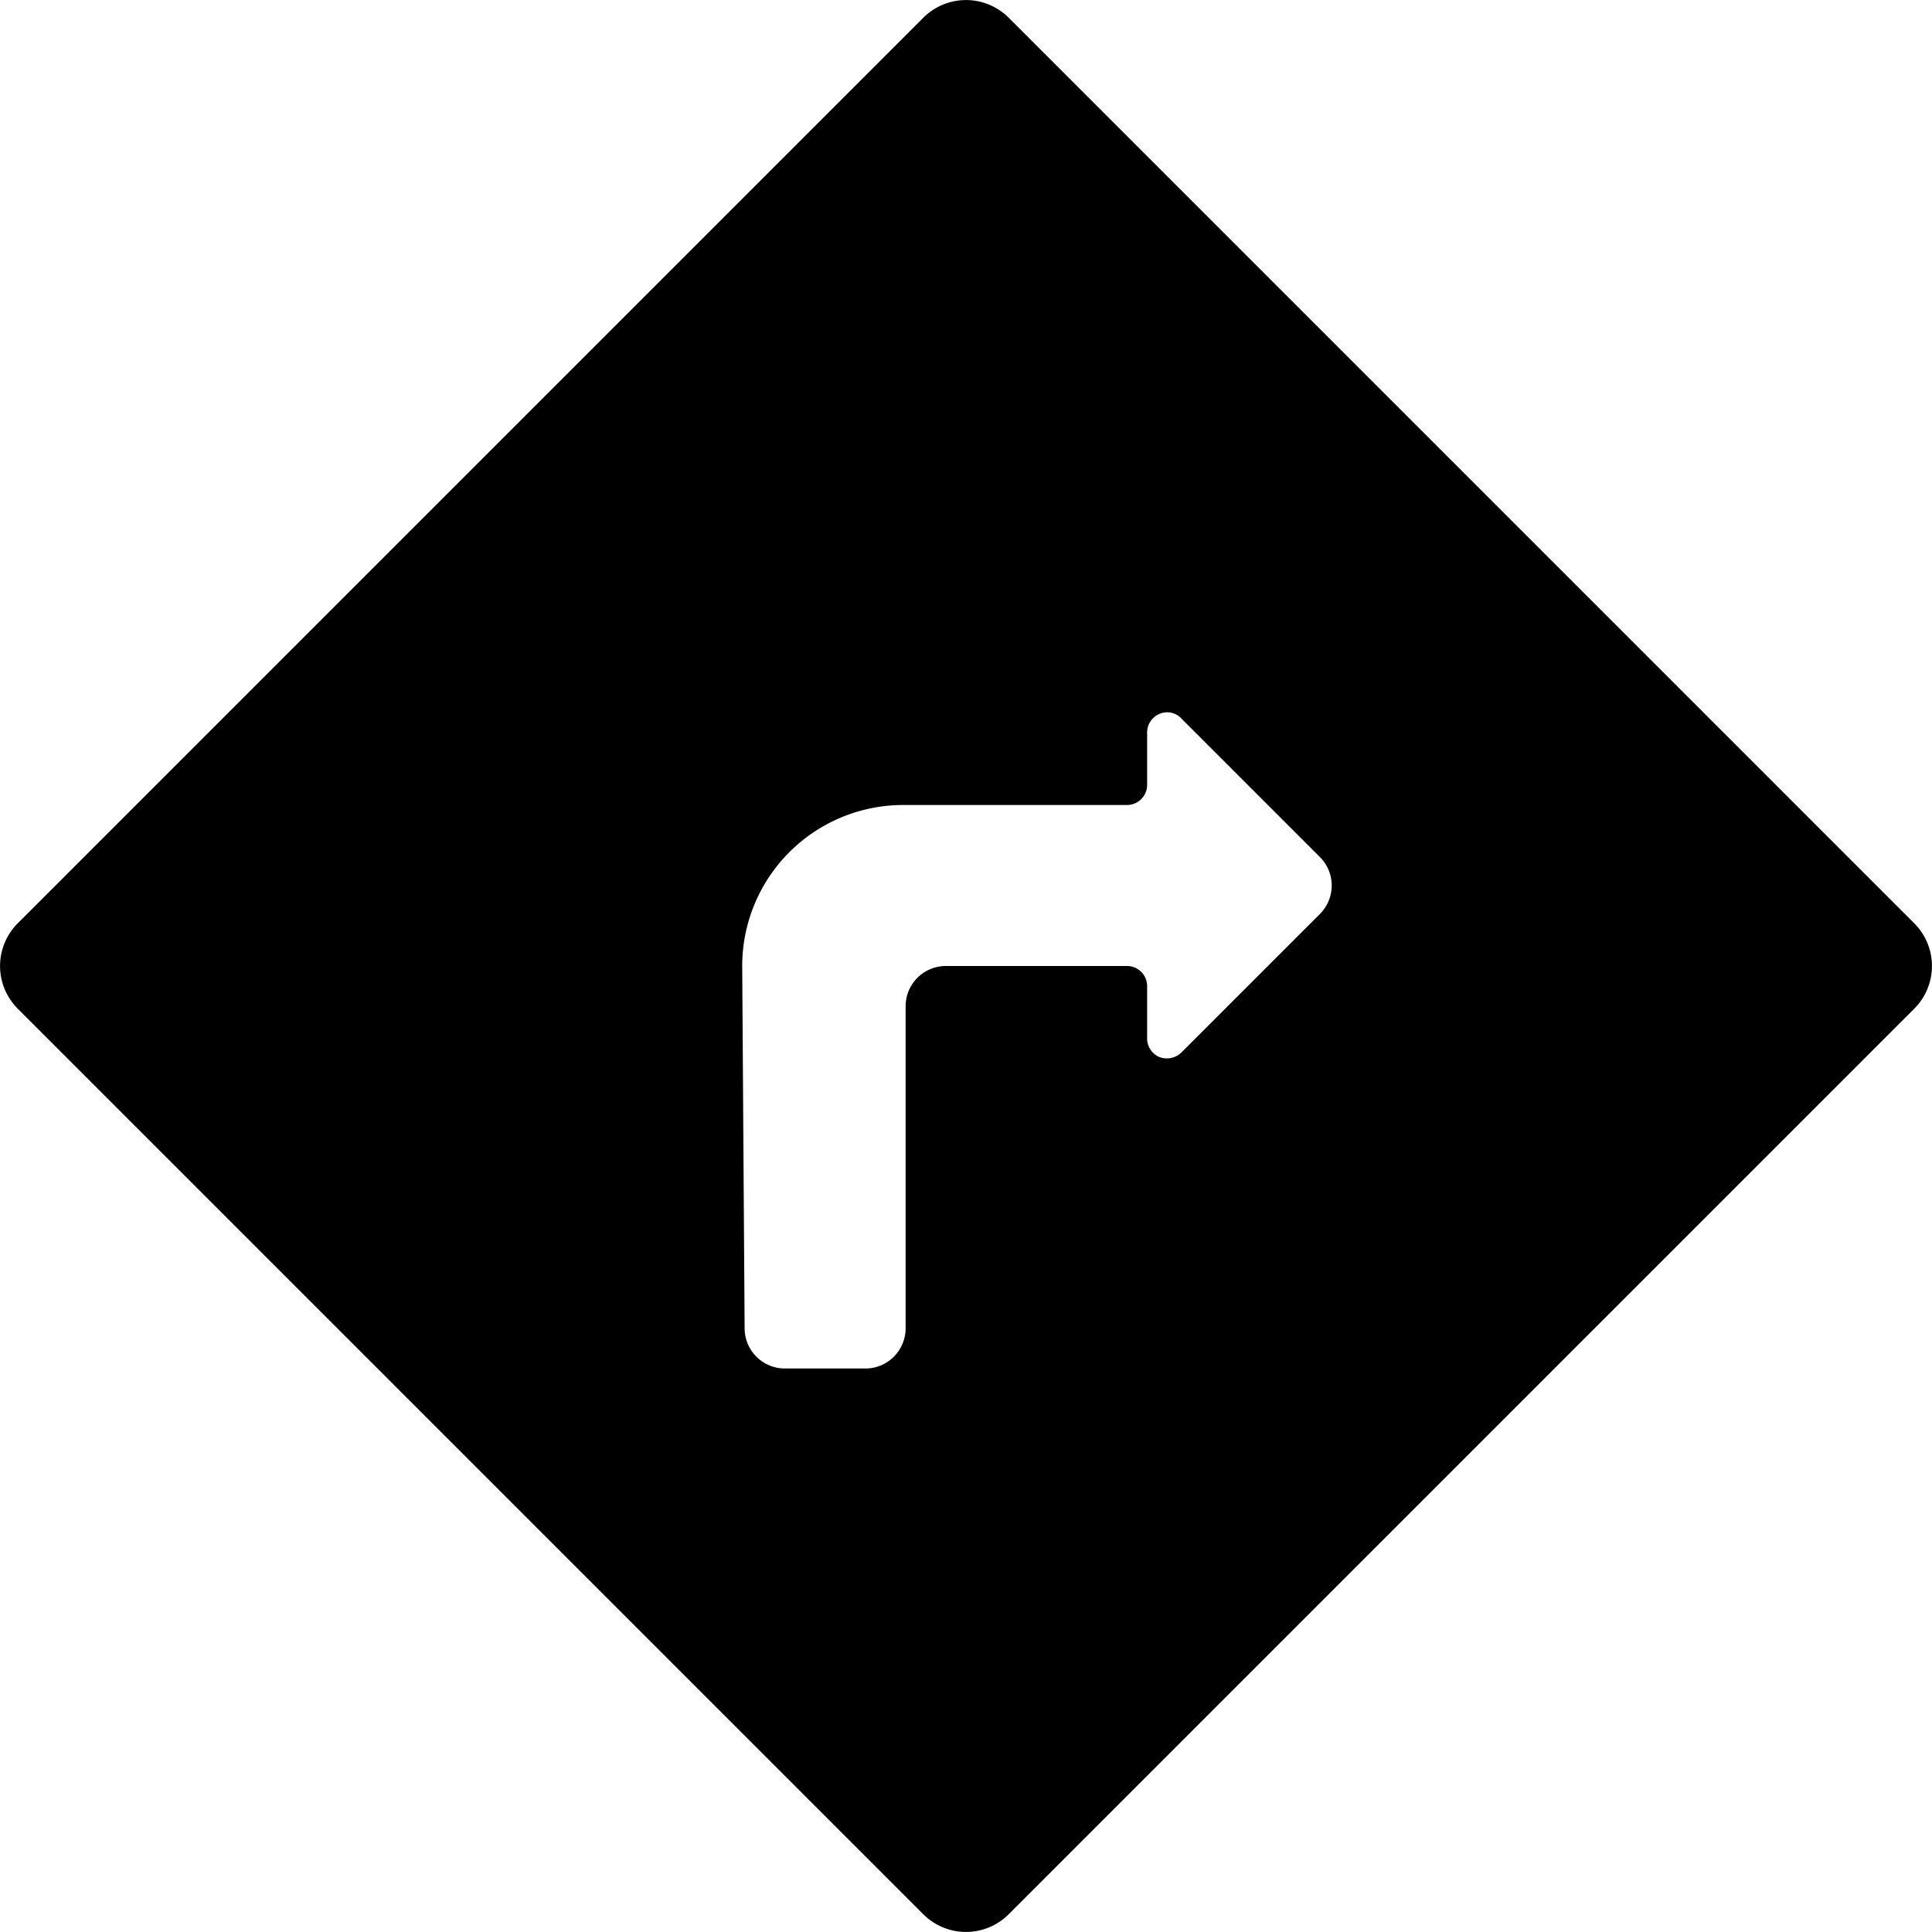 <svg xmlns="http://www.w3.org/2000/svg" viewBox="0 0 24 24"><path d="m0.22 12.53 11.25 11.25a0.75 0.75 0 0 0 1.06 0l11.25 -11.25a0.75 0.75 0 0 0 0 -1.06L12.53 0.22a0.75 0.75 0 0 0 -1.06 0L0.22 11.47a0.75 0.75 0 0 0 0 1.06Zm9 -0.53a2 2 0 0 1 2 -2H14a0.25 0.25 0 0 0 0.25 -0.25V9.1a0.25 0.25 0 0 1 0.15 -0.23 0.24 0.24 0 0 1 0.28 0.06l1.72 1.72a0.5 0.5 0 0 1 0 0.7l-1.72 1.72a0.26 0.26 0 0 1 -0.28 0.06 0.25 0.25 0 0 1 -0.15 -0.23v-0.65A0.25 0.25 0 0 0 14 12h-2.25a0.5 0.5 0 0 0 -0.5 0.5v4a0.5 0.5 0 0 1 -0.5 0.5h-1a0.5 0.5 0 0 1 -0.5 -0.5Z" fill="#000000" stroke-width="1"></path></svg>